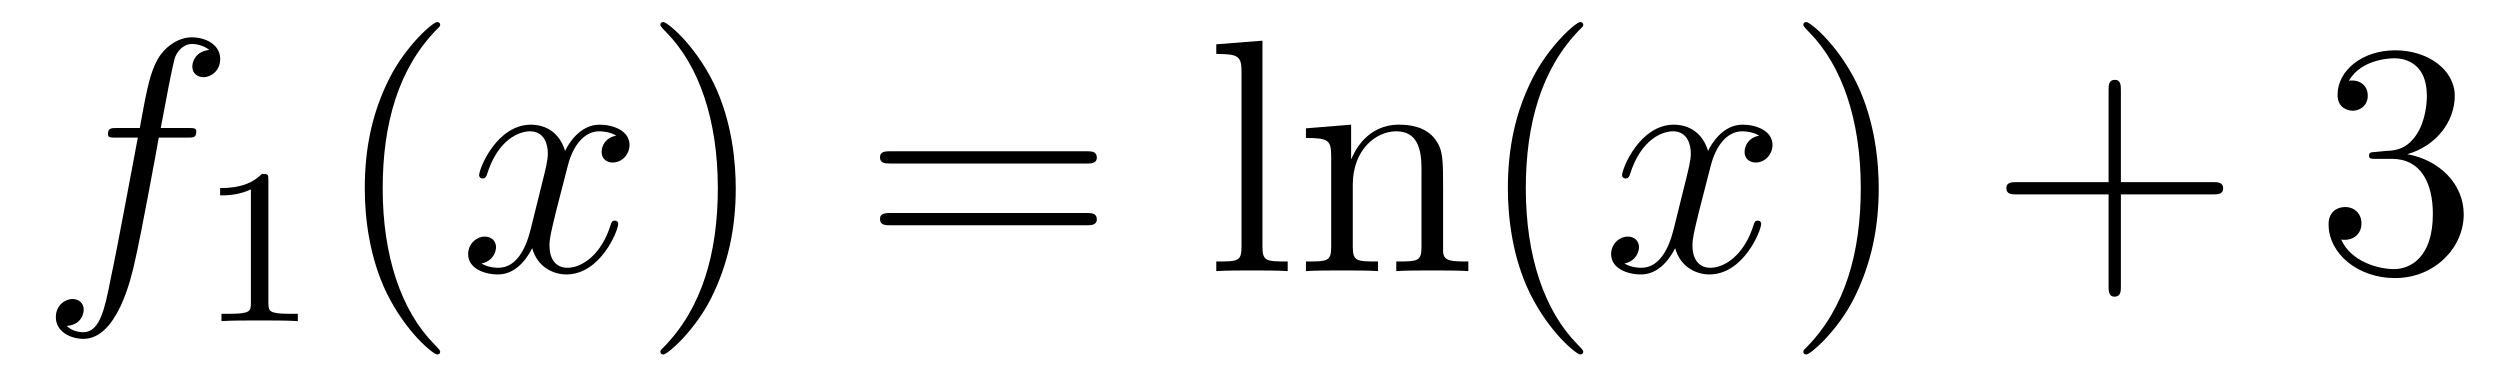 <?xml version='1.0'?>
<!-- This file was generated by dvisvgm 1.14.1 -->
<svg height='14pt' version='1.1' viewBox='0 -14 90 14' width='90pt' xmlns='http://www.w3.org/2000/svg' xmlns:xlink='http://www.w3.org/1999/xlink'>
<g id='page1'>
<g transform='matrix(1 0 0 1 -127 650)'>
<path d='M133.732 -659.046C133.971 -659.046 134.066 -659.046 134.066 -659.273C134.066 -659.392 133.971 -659.392 133.755 -659.392H132.787C133.014 -660.623 133.182 -661.472 133.277 -661.855C133.349 -662.142 133.6 -662.417 133.911 -662.417C134.162 -662.417 134.413 -662.309 134.532 -662.202C134.066 -662.154 133.923 -661.807 133.923 -661.604C133.923 -661.365 134.102 -661.221 134.329 -661.221C134.568 -661.221 134.927 -661.424 134.927 -661.879C134.927 -662.381 134.425 -662.656 133.899 -662.656C133.385 -662.656 132.883 -662.273 132.644 -661.807C132.428 -661.388 132.309 -660.958 132.034 -659.392H131.233C131.006 -659.392 130.887 -659.392 130.887 -659.177C130.887 -659.046 130.958 -659.046 131.197 -659.046H131.962C131.747 -657.934 131.257 -655.232 130.982 -653.953C130.779 -652.913 130.6 -652.04 130.002 -652.04C129.966 -652.04 129.619 -652.04 129.404 -652.267C130.014 -652.315 130.014 -652.841 130.014 -652.853C130.014 -653.092 129.834 -653.236 129.608 -653.236C129.368 -653.236 129.01 -653.032 129.01 -652.578C129.01 -652.064 129.536 -651.801 130.002 -651.801C131.221 -651.801 131.723 -653.989 131.855 -654.587C132.07 -655.507 132.656 -658.687 132.715 -659.046H133.732Z' fill-rule='evenodd'/>
<path d='M136.662 -657.516C136.662 -657.731 136.646 -657.739 136.431 -657.739C136.104 -657.42 135.682 -657.229 134.925 -657.229V-656.966C135.14 -656.966 135.57 -656.966 136.032 -657.181V-653.093C136.032 -652.798 136.009 -652.703 135.252 -652.703H134.973V-652.44C135.299 -652.464 135.985 -652.464 136.343 -652.464C136.702 -652.464 137.395 -652.464 137.722 -652.44V-652.703H137.443C136.686 -652.703 136.662 -652.798 136.662 -653.093V-657.516Z' fill-rule='evenodd'/>
<path d='M142.845 -651.335C142.845 -651.371 142.845 -651.395 142.642 -651.598C141.447 -652.806 140.777 -654.778 140.777 -657.217C140.777 -659.536 141.339 -661.532 142.726 -662.943C142.845 -663.05 142.845 -663.074 142.845 -663.11C142.845 -663.182 142.785 -663.206 142.737 -663.206C142.582 -663.206 141.602 -662.345 141.016 -661.173C140.407 -659.966 140.132 -658.687 140.132 -657.217C140.132 -656.152 140.299 -654.73 140.92 -653.451C141.626 -652.017 142.606 -651.239 142.737 -651.239C142.785 -651.239 142.845 -651.263 142.845 -651.335Z' fill-rule='evenodd'/>
<path d='M149.185 -659.117C148.802 -659.046 148.659 -658.759 148.659 -658.532C148.659 -658.245 148.886 -658.149 149.053 -658.149C149.412 -658.149 149.663 -658.46 149.663 -658.782C149.663 -659.285 149.089 -659.512 148.587 -659.512C147.858 -659.512 147.451 -658.794 147.344 -658.567C147.069 -659.464 146.328 -659.512 146.113 -659.512C144.893 -659.512 144.248 -657.946 144.248 -657.683C144.248 -657.635 144.295 -657.575 144.379 -657.575C144.475 -657.575 144.499 -657.647 144.523 -657.695C144.929 -659.022 145.73 -659.273 146.077 -659.273C146.615 -659.273 146.722 -658.771 146.722 -658.484C146.722 -658.221 146.65 -657.946 146.507 -657.372L146.101 -655.734C145.921 -655.017 145.575 -654.36 144.941 -654.36C144.881 -654.36 144.583 -654.36 144.331 -654.515C144.762 -654.599 144.857 -654.957 144.857 -655.101C144.857 -655.34 144.678 -655.483 144.451 -655.483C144.164 -655.483 143.853 -655.232 143.853 -654.85C143.853 -654.348 144.415 -654.12 144.929 -654.12C145.503 -654.12 145.91 -654.575 146.16 -655.065C146.352 -654.36 146.949 -654.12 147.392 -654.12C148.611 -654.12 149.256 -655.687 149.256 -655.949C149.256 -656.009 149.209 -656.057 149.137 -656.057C149.03 -656.057 149.017 -655.997 148.982 -655.902C148.659 -654.85 147.966 -654.36 147.428 -654.36C147.009 -654.36 146.782 -654.67 146.782 -655.16C146.782 -655.423 146.83 -655.615 147.021 -656.404L147.44 -658.029C147.619 -658.747 148.025 -659.273 148.575 -659.273C148.599 -659.273 148.934 -659.273 149.185 -659.117Z' fill-rule='evenodd'/>
<path d='M153.487 -657.217C153.487 -658.125 153.368 -659.607 152.698 -660.994C151.993 -662.428 151.013 -663.206 150.881 -663.206C150.833 -663.206 150.774 -663.182 150.774 -663.11C150.774 -663.074 150.774 -663.05 150.977 -662.847C152.172 -661.64 152.842 -659.667 152.842 -657.228C152.842 -654.909 152.28 -652.913 150.893 -651.502C150.774 -651.395 150.774 -651.371 150.774 -651.335C150.774 -651.263 150.833 -651.239 150.881 -651.239C151.037 -651.239 152.017 -652.1 152.603 -653.272C153.213 -654.491 153.487 -655.782 153.487 -657.217Z' fill-rule='evenodd'/>
<path d='M166.104 -658.113C166.271 -658.113 166.486 -658.113 166.486 -658.328C166.486 -658.555 166.283 -658.555 166.104 -658.555H159.063C158.895 -658.555 158.68 -658.555 158.68 -658.34C158.68 -658.113 158.884 -658.113 159.063 -658.113H166.104ZM166.104 -655.89C166.271 -655.89 166.486 -655.89 166.486 -656.105C166.486 -656.332 166.283 -656.332 166.104 -656.332H159.063C158.895 -656.332 158.68 -656.332 158.68 -656.117C158.68 -655.89 158.884 -655.89 159.063 -655.89H166.104Z' fill-rule='evenodd'/>
<path d='M172.448 -662.536L170.786 -662.405V-662.058C171.6 -662.058 171.695 -661.974 171.695 -661.388V-655.125C171.695 -654.587 171.564 -654.587 170.786 -654.587V-654.24C171.121 -654.264 171.707 -654.264 172.065 -654.264C172.424 -654.264 173.022 -654.264 173.357 -654.24V-654.587C172.592 -654.587 172.448 -654.587 172.448 -655.125V-662.536ZM178.952 -657.145C178.952 -658.257 178.952 -658.591 178.677 -658.974C178.33 -659.44 177.768 -659.512 177.362 -659.512C176.202 -659.512 175.748 -658.52 175.652 -658.281H175.64V-659.512L174.014 -659.38V-659.033C174.827 -659.033 174.923 -658.95 174.923 -658.364V-655.125C174.923 -654.587 174.792 -654.587 174.014 -654.587V-654.24C174.325 -654.264 174.971 -654.264 175.305 -654.264C175.652 -654.264 176.298 -654.264 176.609 -654.24V-654.587C175.844 -654.587 175.7 -654.587 175.7 -655.125V-657.348C175.7 -658.603 176.525 -659.273 177.266 -659.273S178.174 -658.663 178.174 -657.934V-655.125C178.174 -654.587 178.043 -654.587 177.266 -654.587V-654.24C177.577 -654.264 178.222 -654.264 178.557 -654.264C178.904 -654.264 179.549 -654.264 179.86 -654.24V-654.587C179.262 -654.587 178.964 -654.587 178.952 -654.945V-657.145ZM183.997 -651.335C183.997 -651.371 183.997 -651.395 183.794 -651.598C182.598 -652.806 181.929 -654.778 181.929 -657.217C181.929 -659.536 182.491 -661.532 183.878 -662.943C183.997 -663.05 183.997 -663.074 183.997 -663.11C183.997 -663.182 183.937 -663.206 183.889 -663.206C183.734 -663.206 182.754 -662.345 182.168 -661.173C181.558 -659.966 181.283 -658.687 181.283 -657.217C181.283 -656.152 181.451 -654.73 182.072 -653.451C182.778 -652.017 183.758 -651.239 183.889 -651.239C183.937 -651.239 183.997 -651.263 183.997 -651.335Z' fill-rule='evenodd'/>
<path d='M190.332 -659.117C189.949 -659.046 189.806 -658.759 189.806 -658.532C189.806 -658.245 190.033 -658.149 190.2 -658.149C190.559 -658.149 190.81 -658.46 190.81 -658.782C190.81 -659.285 190.236 -659.512 189.734 -659.512C189.005 -659.512 188.598 -658.794 188.491 -658.567C188.216 -659.464 187.475 -659.512 187.26 -659.512C186.04 -659.512 185.394 -657.946 185.394 -657.683C185.394 -657.635 185.442 -657.575 185.526 -657.575C185.622 -657.575 185.646 -657.647 185.67 -657.695C186.076 -659.022 186.877 -659.273 187.224 -659.273C187.762 -659.273 187.869 -658.771 187.869 -658.484C187.869 -658.221 187.797 -657.946 187.654 -657.372L187.248 -655.734C187.068 -655.017 186.722 -654.36 186.088 -654.36C186.028 -654.36 185.73 -654.36 185.478 -654.515C185.909 -654.599 186.004 -654.957 186.004 -655.101C186.004 -655.34 185.825 -655.483 185.598 -655.483C185.311 -655.483 185 -655.232 185 -654.85C185 -654.348 185.562 -654.12 186.076 -654.12C186.65 -654.12 187.056 -654.575 187.307 -655.065C187.499 -654.36 188.096 -654.12 188.539 -654.12C189.758 -654.12 190.403 -655.687 190.403 -655.949C190.403 -656.009 190.356 -656.057 190.284 -656.057C190.176 -656.057 190.164 -655.997 190.129 -655.902C189.806 -654.85 189.112 -654.36 188.574 -654.36C188.156 -654.36 187.929 -654.67 187.929 -655.16C187.929 -655.423 187.977 -655.615 188.168 -656.404L188.586 -658.029C188.766 -658.747 189.172 -659.273 189.722 -659.273C189.746 -659.273 190.081 -659.273 190.332 -659.117Z' fill-rule='evenodd'/>
<path d='M194.634 -657.217C194.634 -658.125 194.515 -659.607 193.846 -660.994C193.14 -662.428 192.16 -663.206 192.028 -663.206C191.98 -663.206 191.921 -663.182 191.921 -663.11C191.921 -663.074 191.921 -663.05 192.124 -662.847C193.319 -661.64 193.988 -659.667 193.988 -657.228C193.988 -654.909 193.427 -652.913 192.04 -651.502C191.921 -651.395 191.921 -651.371 191.921 -651.335C191.921 -651.263 191.98 -651.239 192.028 -651.239C192.184 -651.239 193.164 -652.1 193.75 -653.272C194.359 -654.491 194.634 -655.782 194.634 -657.217Z' fill-rule='evenodd'/>
<path d='M203.352 -657.001H206.651C206.818 -657.001 207.034 -657.001 207.034 -657.217C207.034 -657.444 206.83 -657.444 206.651 -657.444H203.352V-660.743C203.352 -660.91 203.352 -661.126 203.136 -661.126C202.909 -661.126 202.909 -660.922 202.909 -660.743V-657.444H199.61C199.442 -657.444 199.228 -657.444 199.228 -657.228C199.228 -657.001 199.43 -657.001 199.61 -657.001H202.909V-653.702C202.909 -653.535 202.909 -653.32 203.124 -653.32C203.352 -653.32 203.352 -653.523 203.352 -653.702V-657.001Z' fill-rule='evenodd'/>
<path d='M212.538 -658.532C212.335 -658.52 212.287 -658.507 212.287 -658.4C212.287 -658.281 212.347 -658.281 212.562 -658.281H213.113C214.128 -658.281 214.583 -657.444 214.583 -656.296C214.583 -654.73 213.77 -654.312 213.184 -654.312C212.61 -654.312 211.63 -654.587 211.283 -655.376C211.666 -655.316 212.012 -655.531 212.012 -655.961C212.012 -656.308 211.762 -656.547 211.427 -656.547C211.14 -656.547 210.829 -656.38 210.829 -655.926C210.829 -654.862 211.892 -653.989 213.22 -653.989C214.643 -653.989 215.694 -655.077 215.694 -656.284C215.694 -657.384 214.81 -658.245 213.662 -658.448C214.702 -658.747 215.371 -659.619 215.371 -660.552C215.371 -661.496 214.392 -662.189 213.232 -662.189C212.036 -662.189 211.152 -661.46 211.152 -660.588C211.152 -660.109 211.523 -660.014 211.702 -660.014C211.952 -660.014 212.239 -660.193 212.239 -660.552C212.239 -660.934 211.952 -661.102 211.69 -661.102C211.618 -661.102 211.595 -661.102 211.559 -661.09C212.012 -661.902 213.136 -661.902 213.196 -661.902C213.59 -661.902 214.367 -661.723 214.367 -660.552C214.367 -660.325 214.332 -659.655 213.985 -659.141C213.626 -658.615 213.22 -658.579 212.897 -658.567L212.538 -658.532Z' fill-rule='evenodd'/>
</g>
</g>
</svg>

